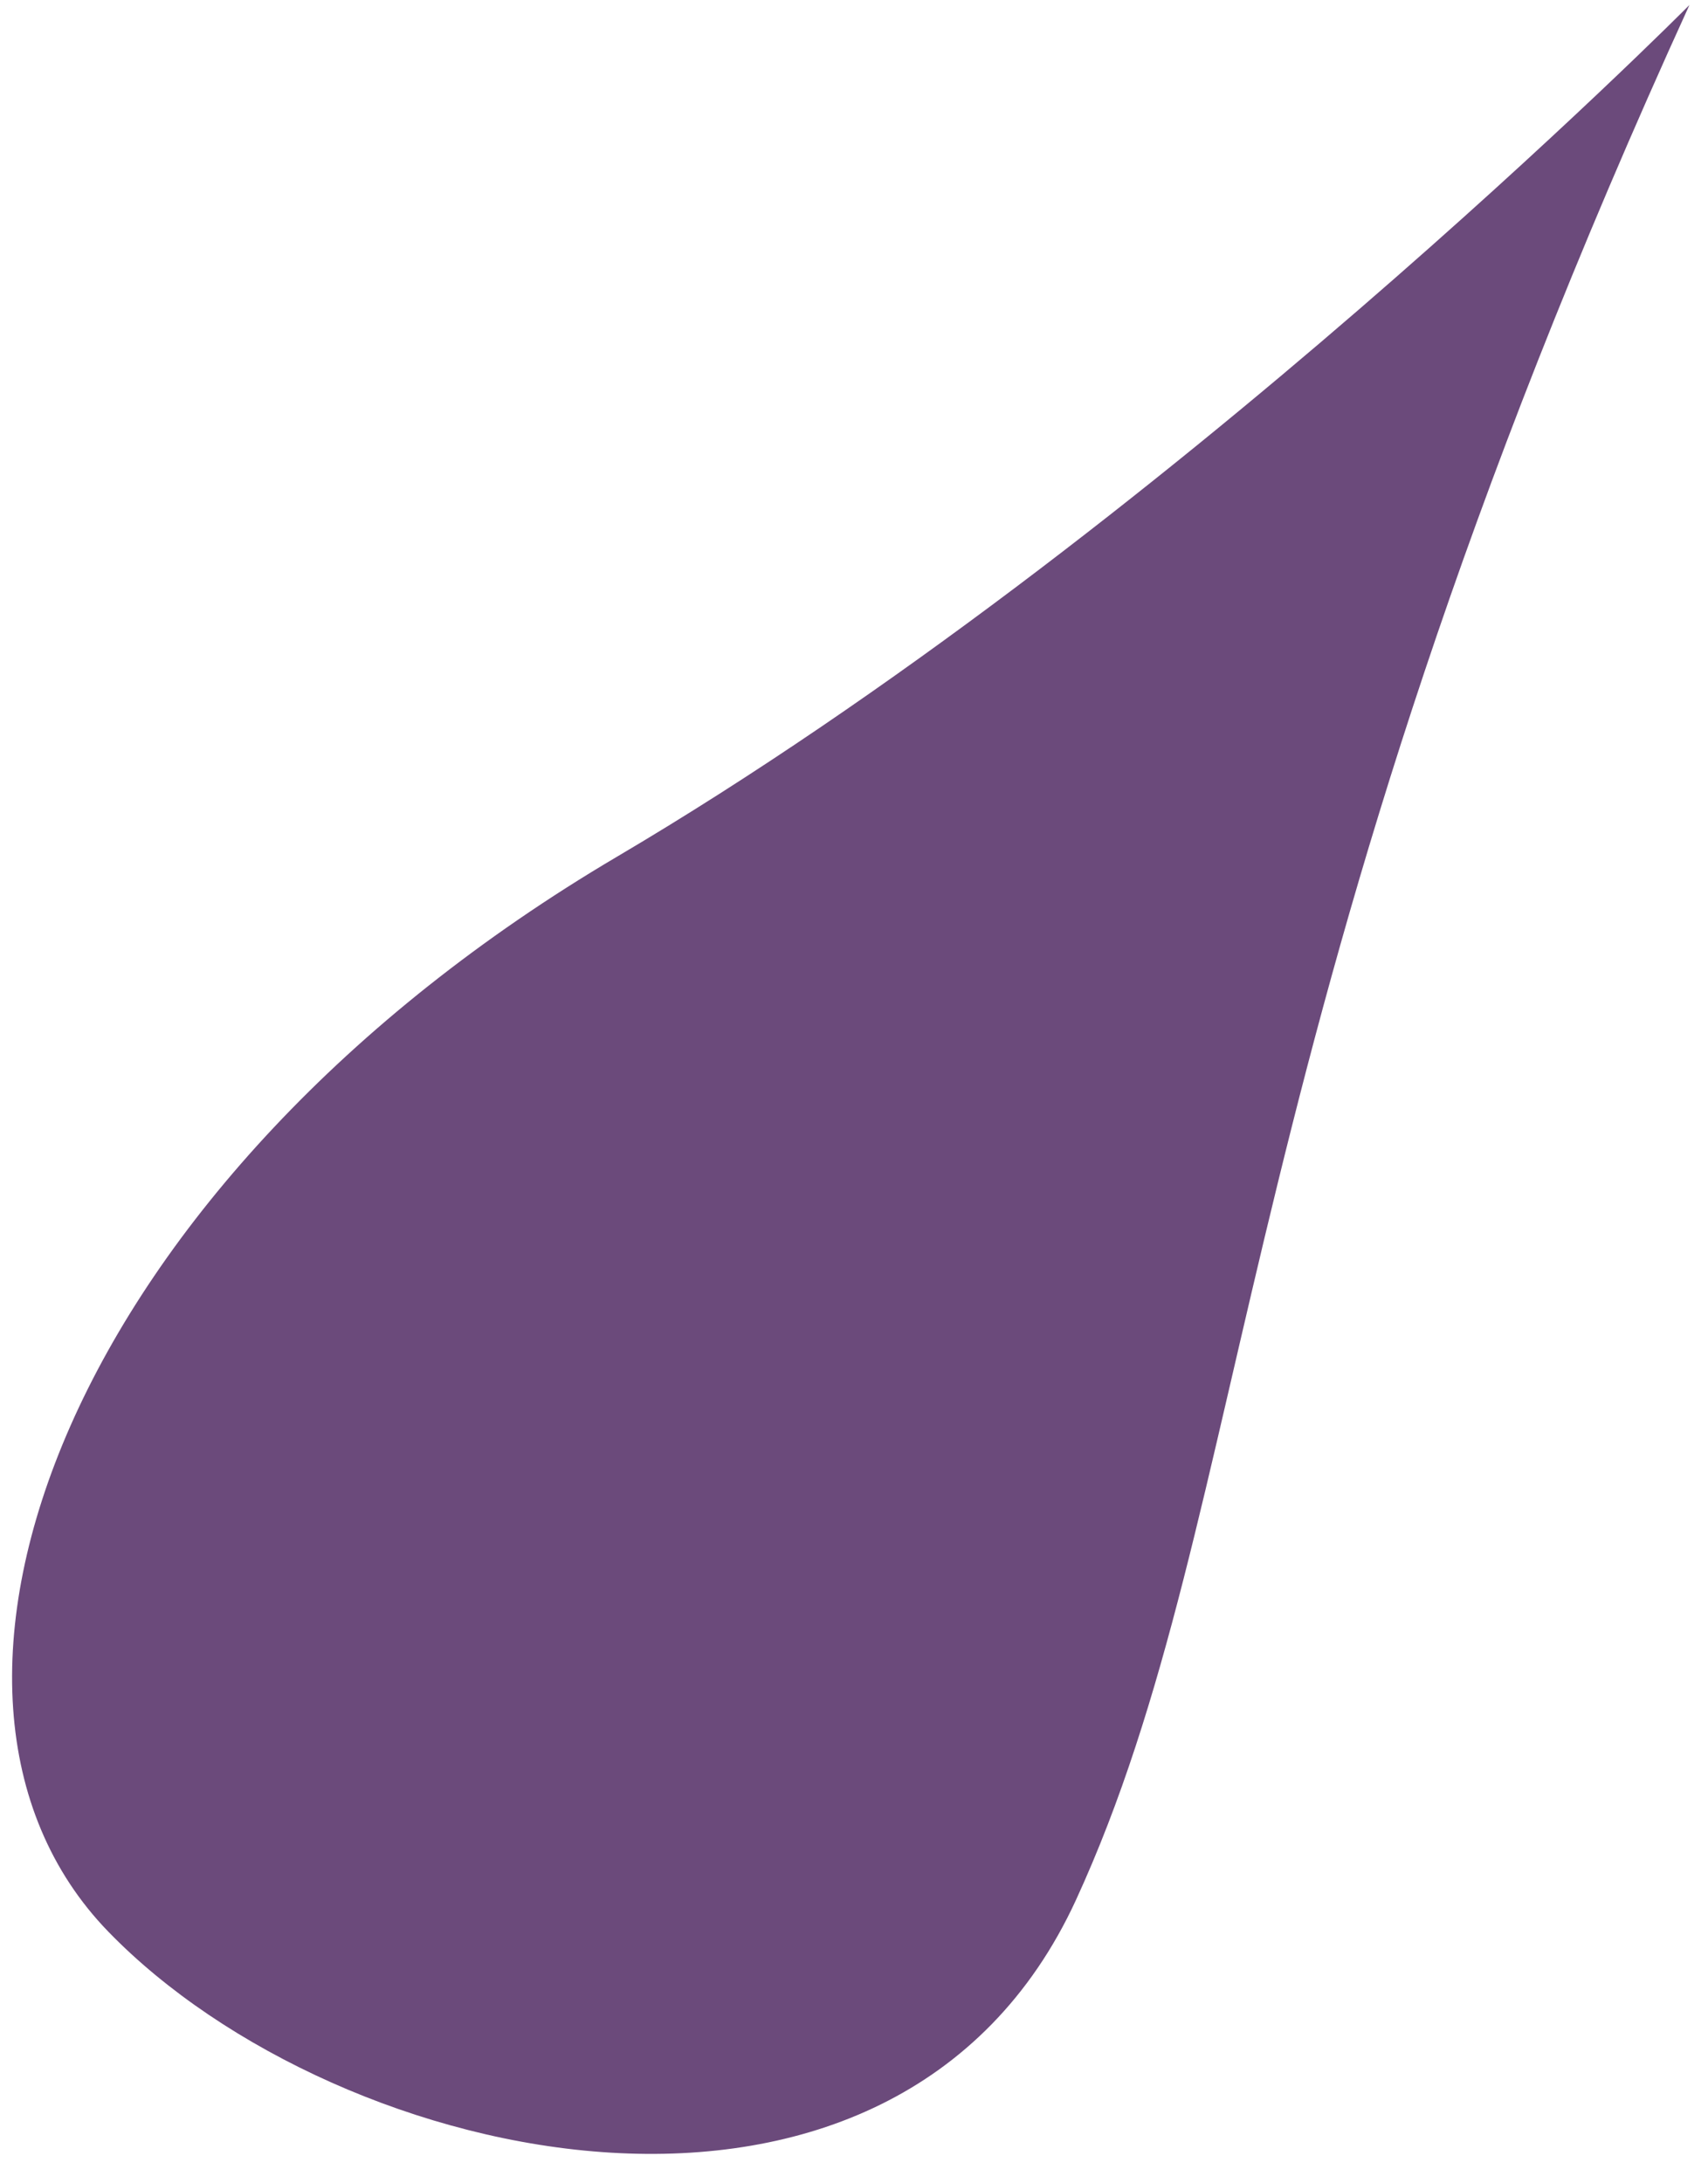 <svg width="54" height="69" viewBox="0 0 54 69" fill="none" xmlns="http://www.w3.org/2000/svg">
<path d="M53.413 0.158C53.413 0.158 36.844 16.851 19.51 27.073C2.177 37.294 -3.885 53.506 3.421 61.044C10.728 68.581 28.293 72.474 34.017 60.048C39.741 47.604 38.835 32.068 53.413 0.158Z" fill="#6B4A7B"/>
</svg>
